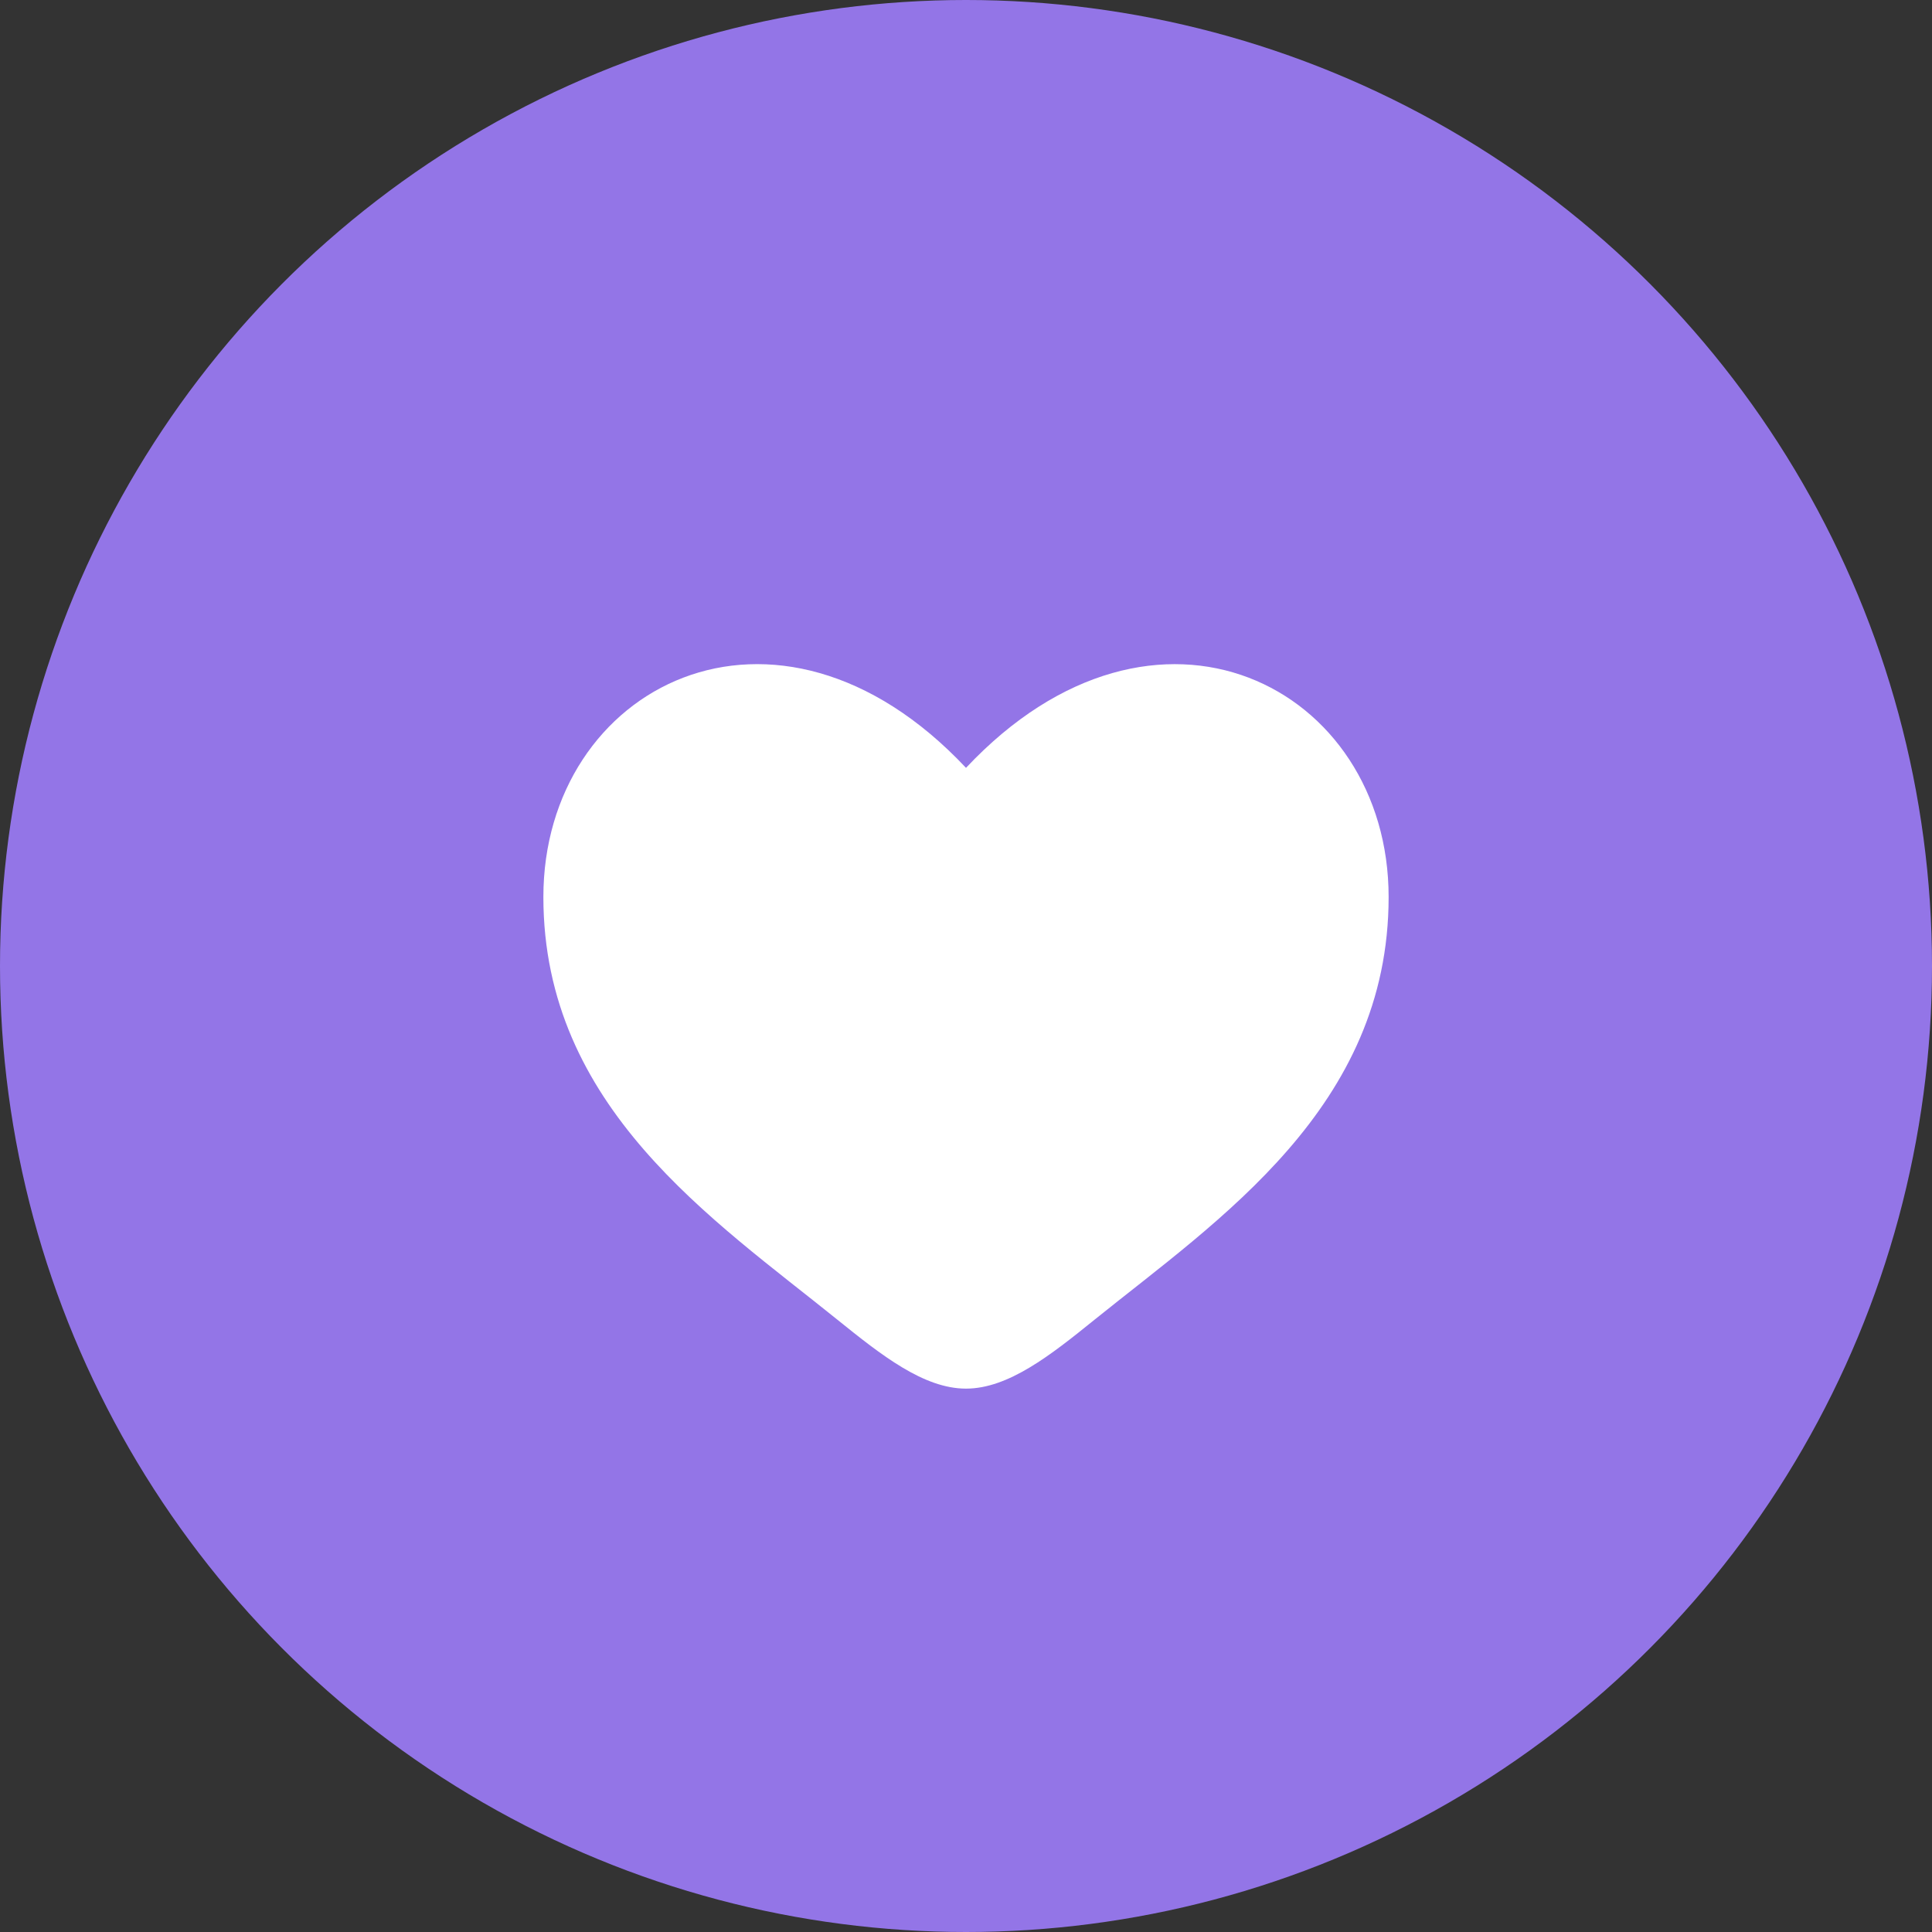 <?xml version="1.0" encoding="UTF-8"?> <svg xmlns="http://www.w3.org/2000/svg" width="32" height="32" viewBox="0 0 32 32" fill="none"><rect x="0" y="0" width="32" height="32" fill="#333333" stroke="none"/><circle cx="16" cy="16" r="16" fill="#9375E7"></circle><path d="M9 14.856C9 18.341 11.814 20.198 13.873 21.861C14.6 22.447 15.3 23 16 23C16.7 23 17.4 22.448 18.127 21.86C20.187 20.199 23 18.341 23 14.857C23 11.372 19.15 9.367 16 12.718C12.85 9.367 9 11.371 9 14.856Z" fill="white"></path></svg> 